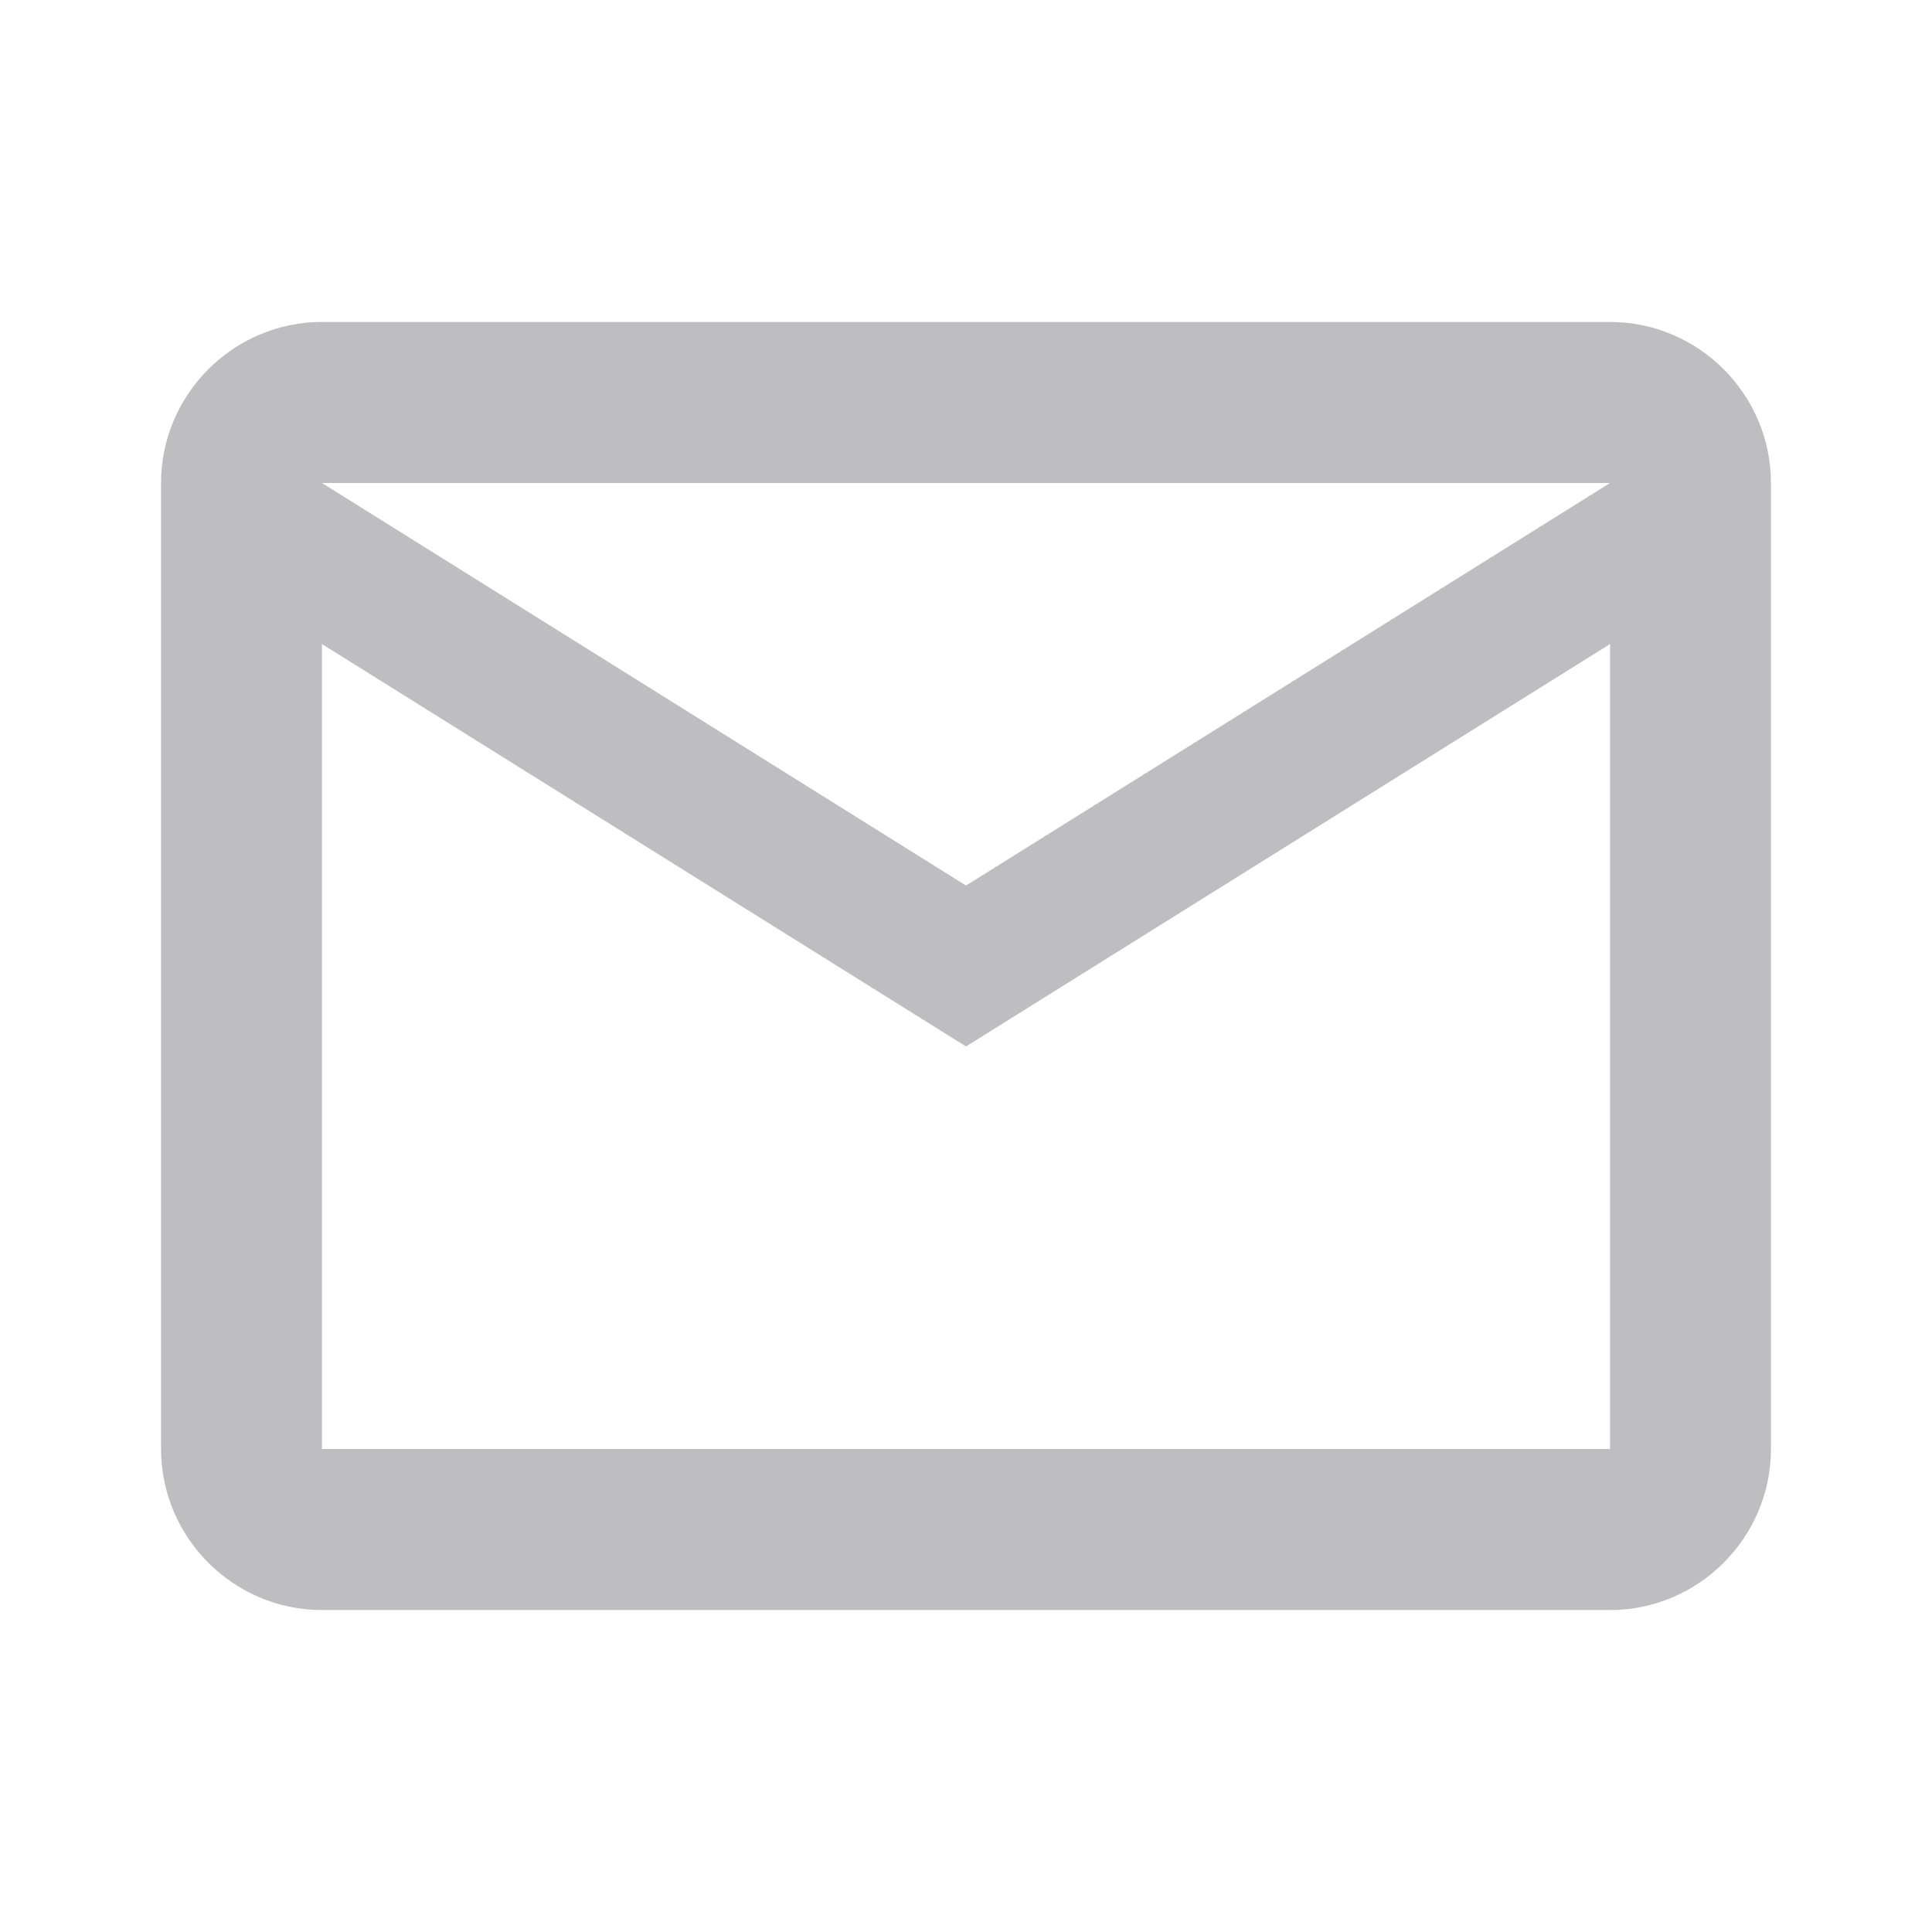 <?xml version="1.0" encoding="UTF-8"?> <svg xmlns="http://www.w3.org/2000/svg" width="14" height="14" viewBox="0 0 14 14" fill="none"> <path d="M12.833 3.5C12.833 2.858 12.308 2.333 11.667 2.333H2.333C1.692 2.333 1.167 2.858 1.167 3.5V10.5C1.167 11.142 1.692 11.667 2.333 11.667H11.667C12.308 11.667 12.833 11.142 12.833 10.5V3.5ZM11.667 3.5L7 6.417L2.333 3.5H11.667ZM11.667 10.5H2.333V4.667L7 7.583L11.667 4.667V10.5Z" fill="#27272F" fill-opacity="0.3"></path> </svg> 